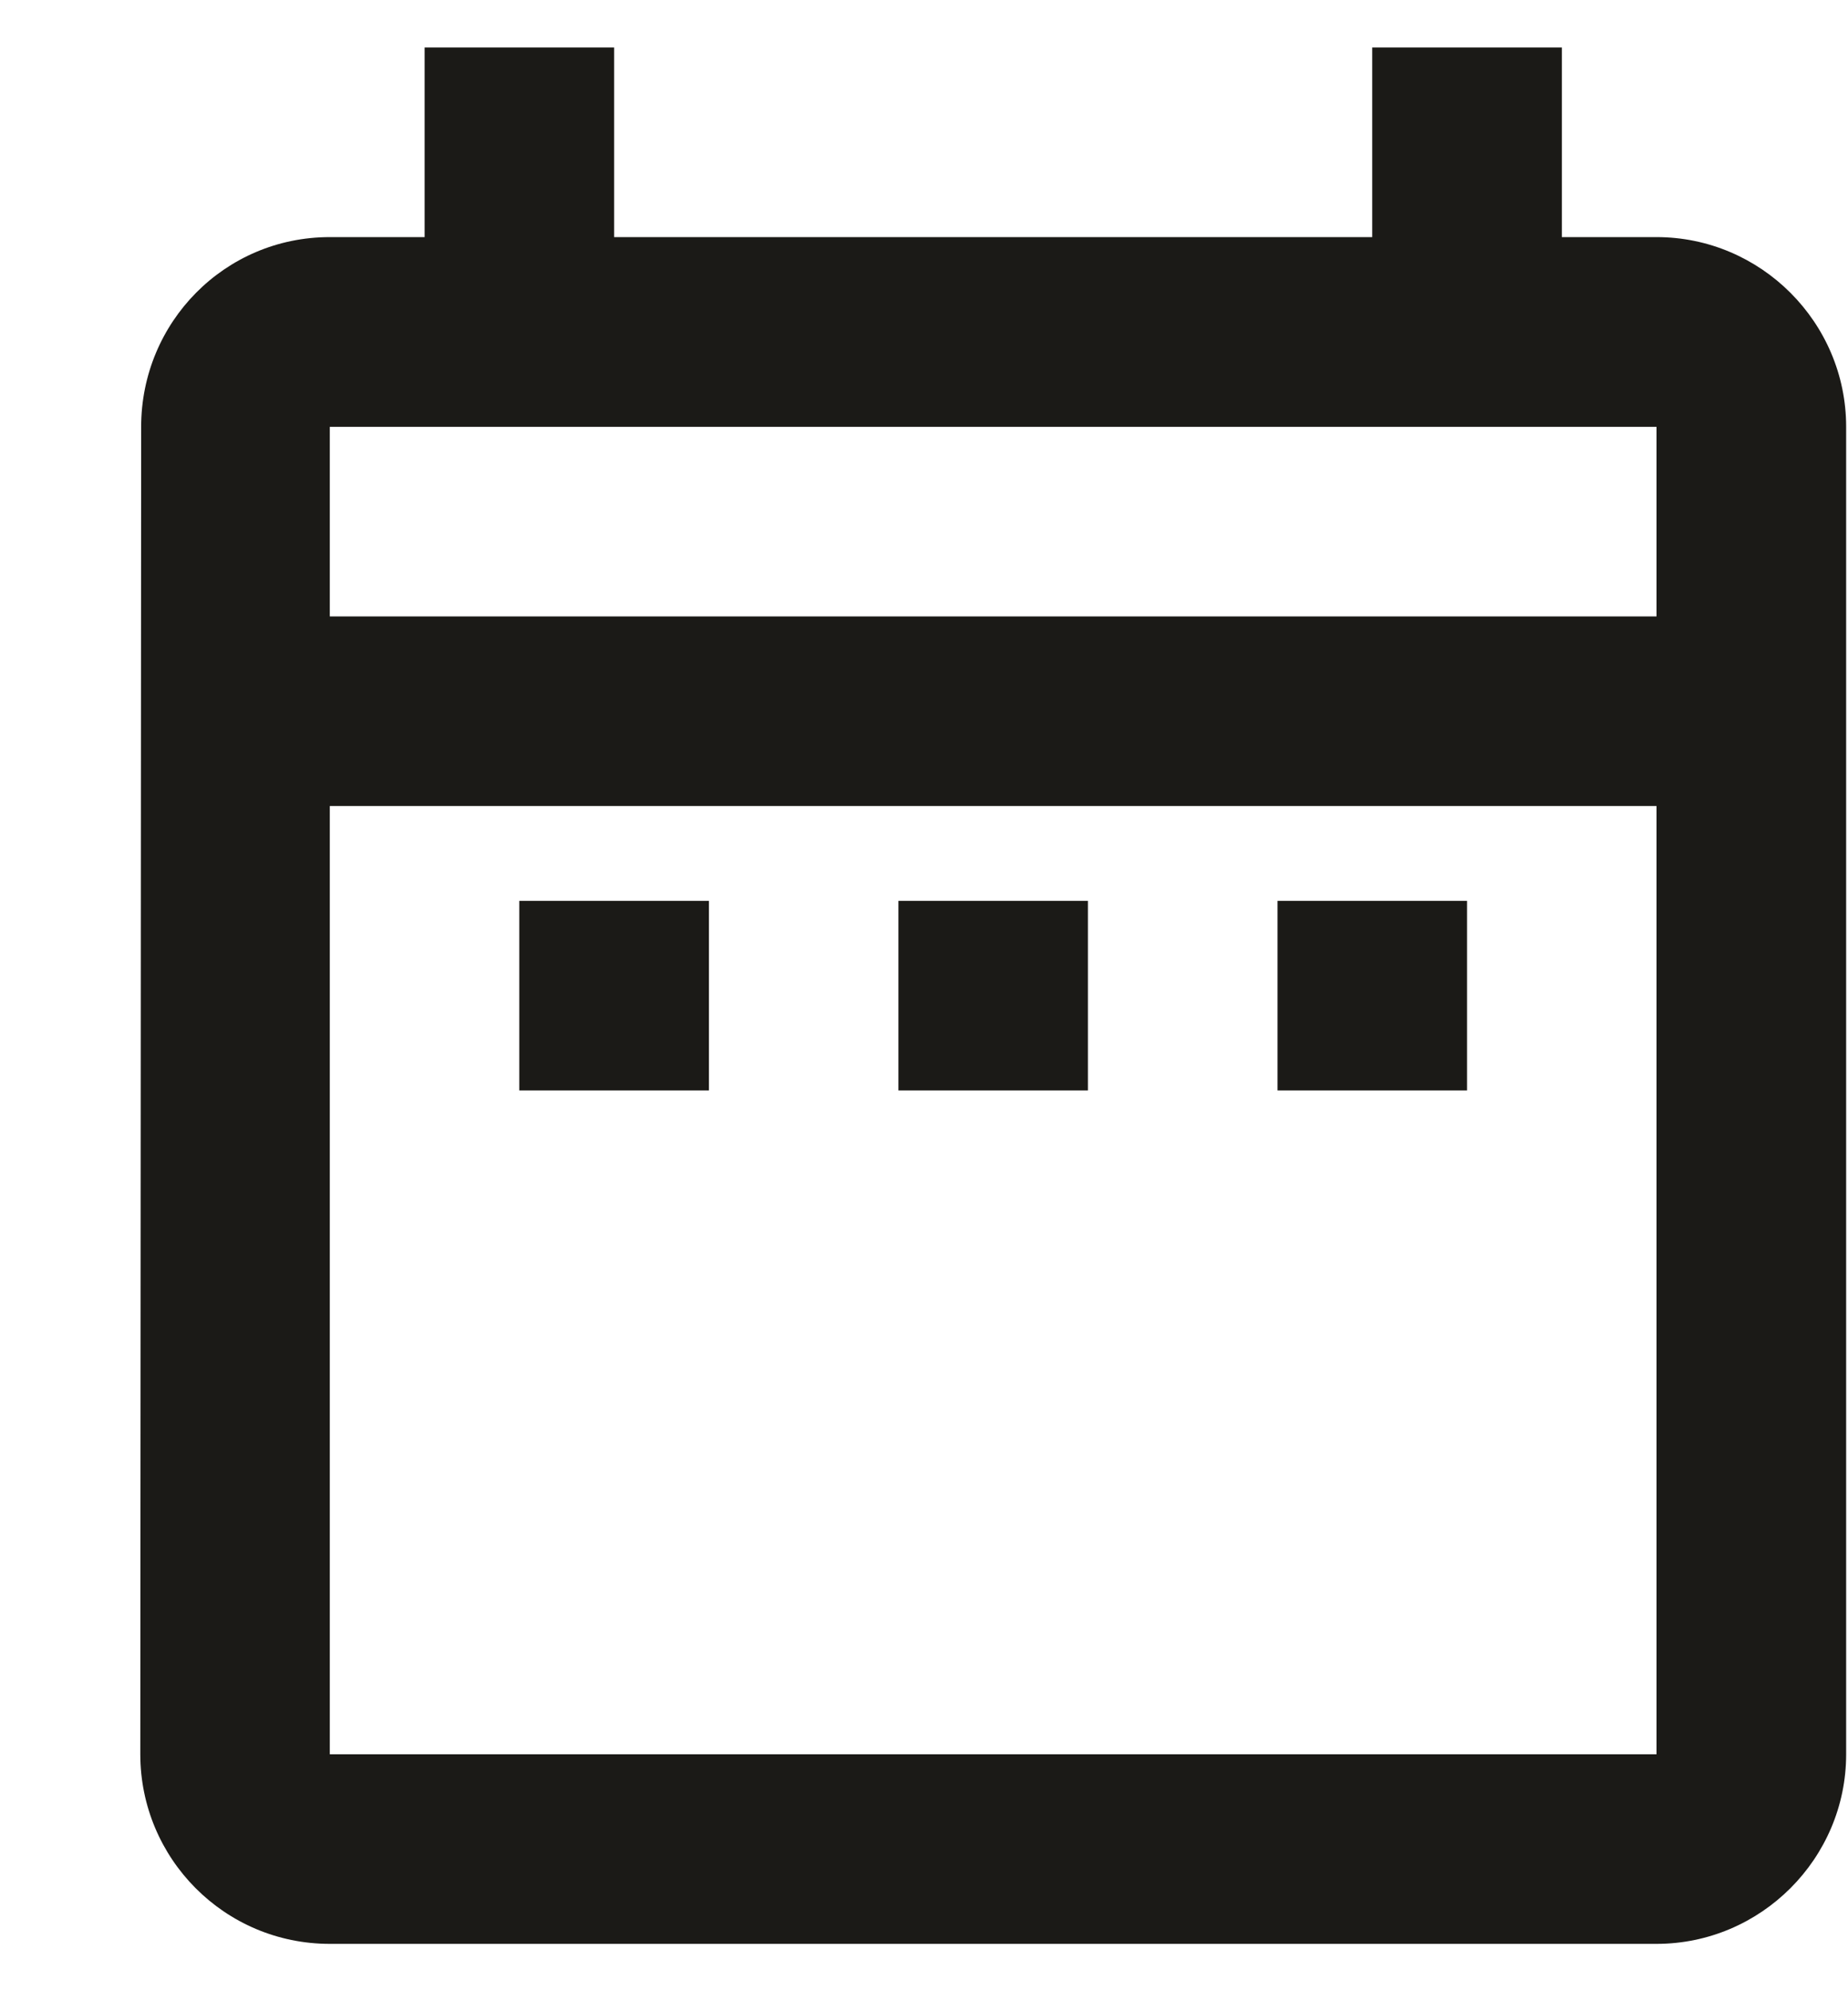<svg width="13" height="14" viewBox="0 0 13 14" fill="none" xmlns="http://www.w3.org/2000/svg">
    <path
        d="M3.653 6.334H4.987V7.667H3.653V6.334ZM12.987 3.001V12.334C12.987 13.067 12.387 13.667 11.653 13.667H2.32C1.58 13.667 0.987 13.067 0.987 12.334L0.993 3.001C0.993 2.267 1.58 1.667 2.32 1.667H2.987V0.334H4.32V1.667H9.653V0.334H10.987V1.667H11.653C12.387 1.667 12.987 2.267 12.987 3.001ZM2.32 4.334H11.653V3.001H2.32V4.334ZM11.653 12.334V5.667H2.32V12.334H11.653ZM8.987 7.667H10.32V6.334H8.987V7.667ZM6.32 7.667H7.653V6.334H6.32V7.667Z"
        fill="#1B1A17" />
</svg>
    
